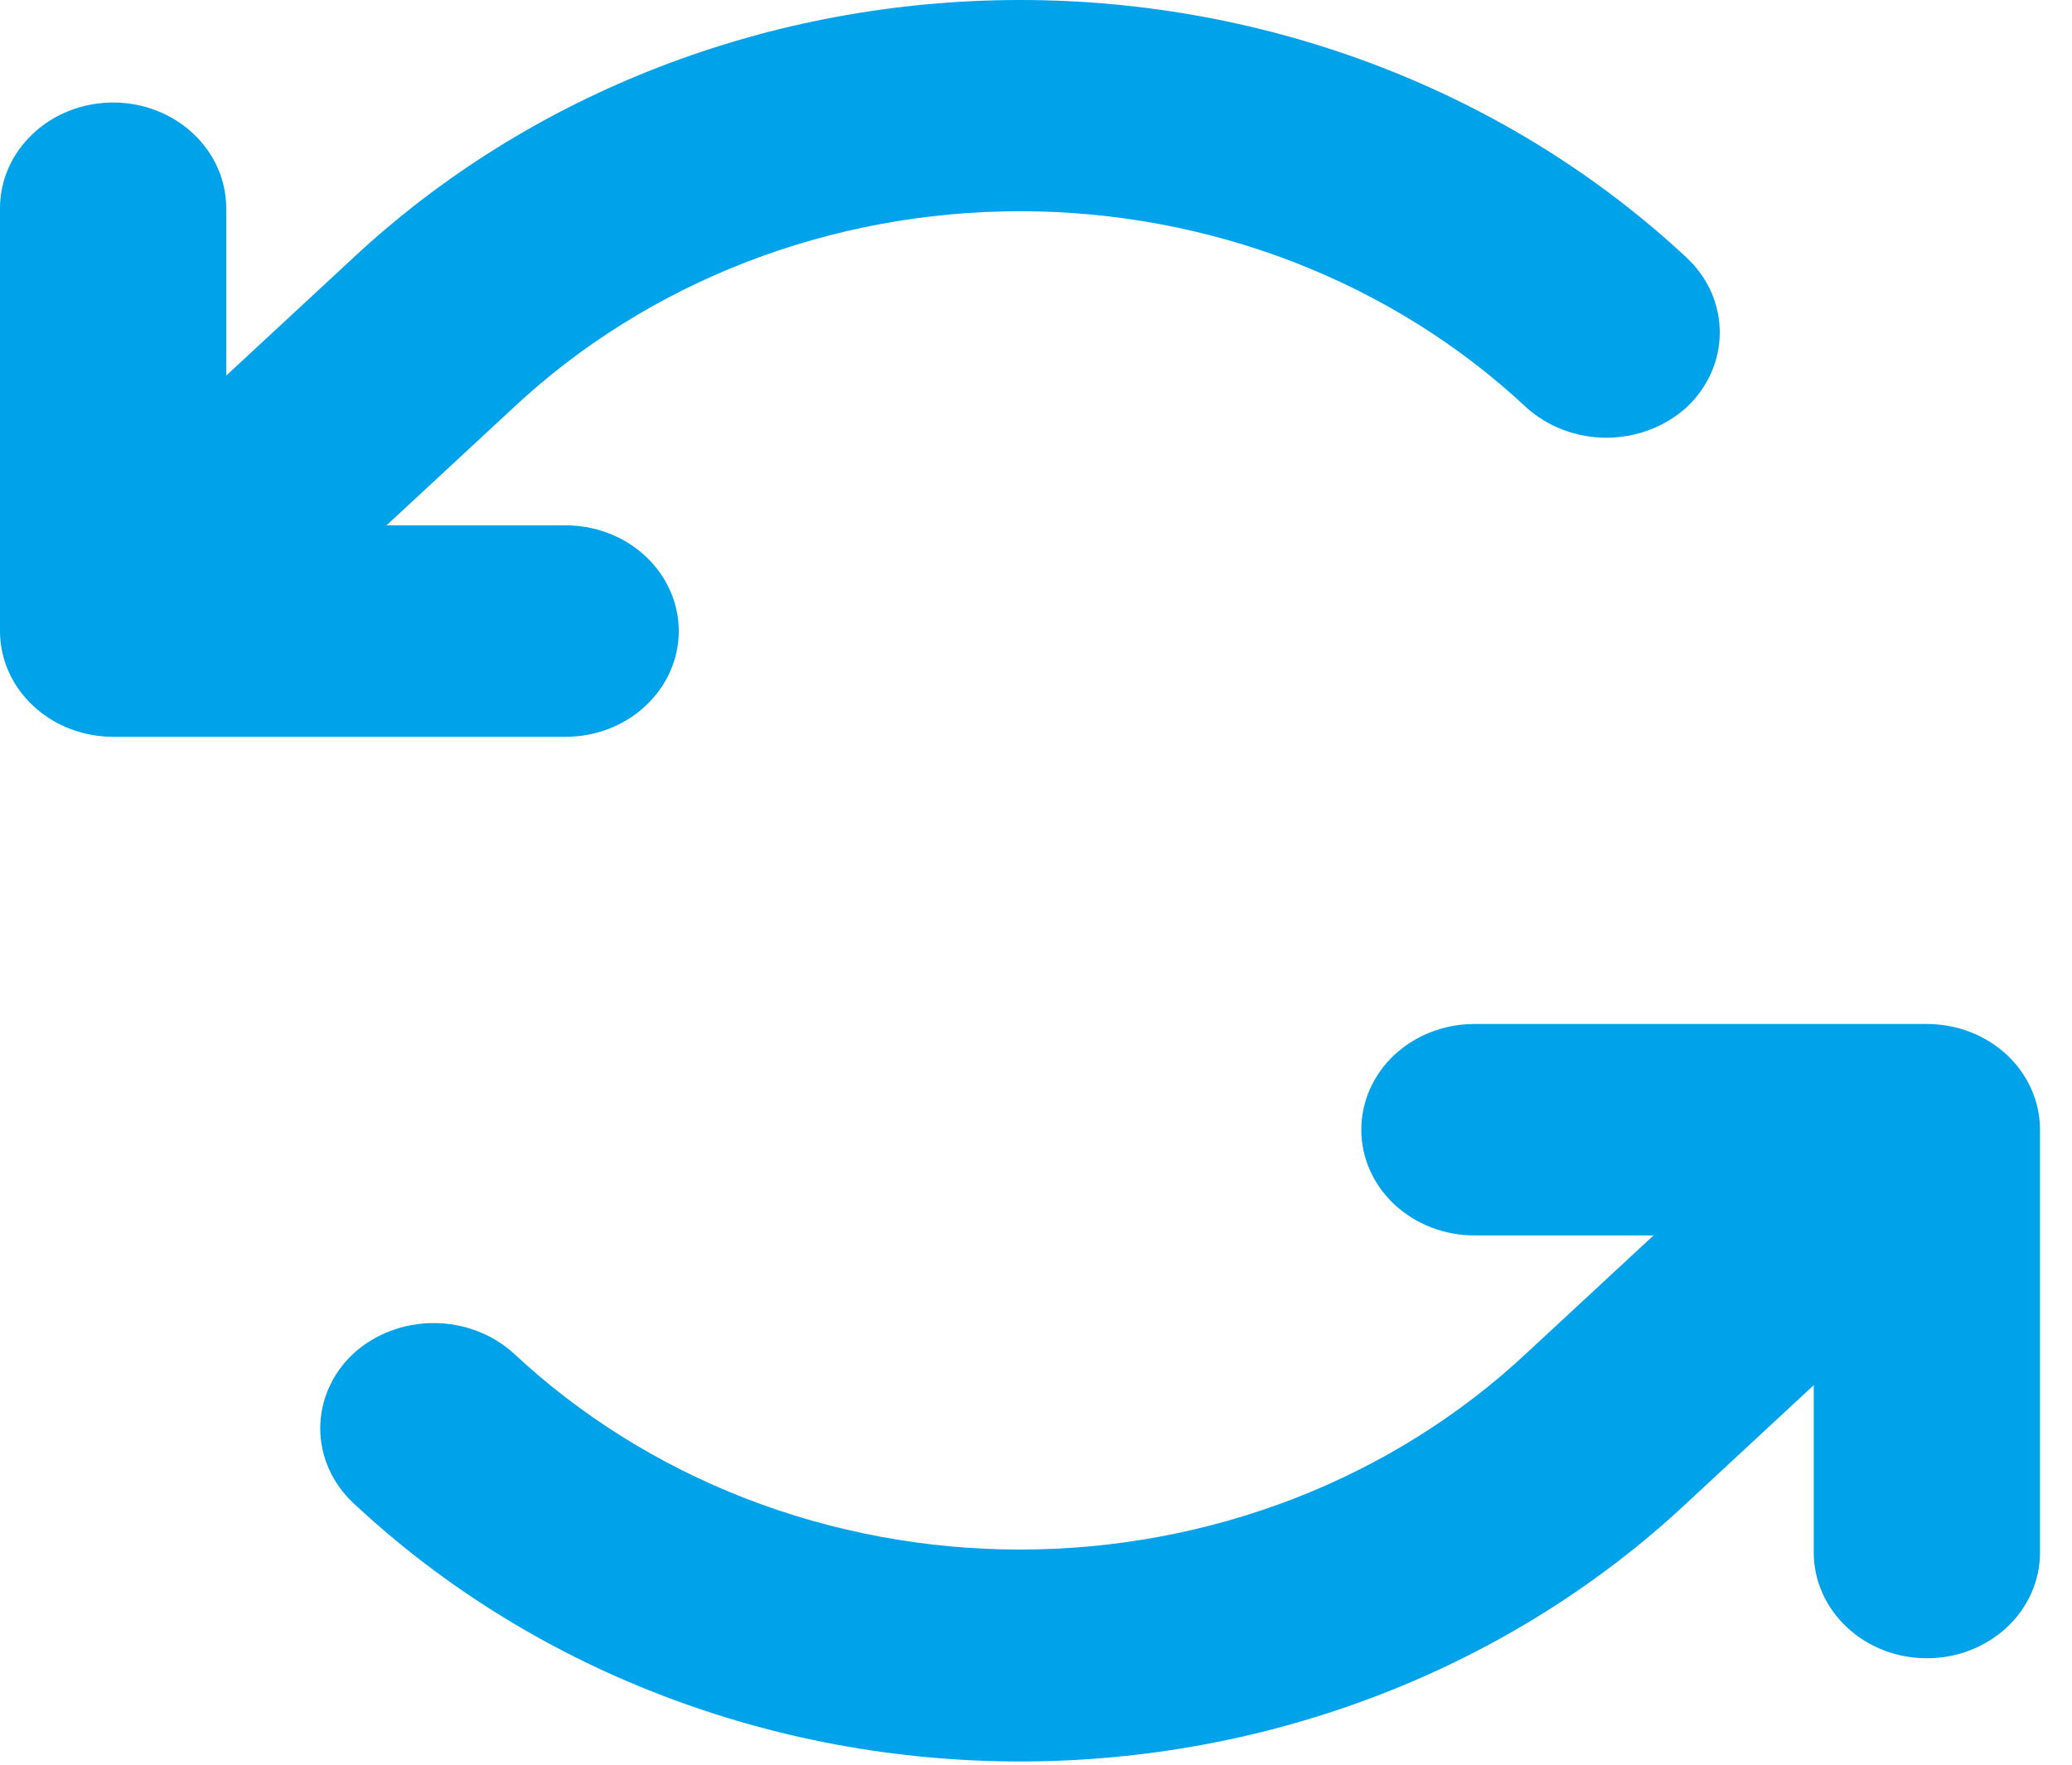 <svg width="27" height="23" viewBox="0 0 27 23" fill="none" xmlns="http://www.w3.org/2000/svg">
<path d="M7.371 9.603H1.474C1.083 9.603 0.708 9.458 0.432 9.199C0.155 8.941 0 8.591 0 8.225V2.714C-2.88463e-09 2.533 0.038 2.354 0.112 2.187C0.186 2.02 0.295 1.868 0.432 1.74C0.569 1.612 0.731 1.51 0.91 1.441C1.089 1.372 1.281 1.336 1.474 1.336C1.668 1.336 1.859 1.372 2.038 1.441C2.217 1.51 2.38 1.612 2.516 1.74C2.653 1.868 2.762 2.02 2.836 2.187C2.91 2.354 2.948 2.533 2.948 2.714V4.895L4.607 3.357C6.912 1.207 10.035 0 13.292 0C16.548 0 19.672 1.207 21.977 3.357C22.114 3.485 22.223 3.637 22.298 3.804C22.372 3.972 22.41 4.152 22.41 4.333C22.41 4.514 22.372 4.694 22.298 4.861C22.223 5.029 22.114 5.181 21.977 5.309C21.697 5.563 21.322 5.705 20.933 5.705C20.543 5.705 20.168 5.563 19.888 5.309C19.022 4.499 17.994 3.856 16.862 3.417C15.73 2.979 14.517 2.753 13.292 2.753C12.066 2.753 10.853 2.979 9.721 3.417C8.589 3.856 7.561 4.499 6.695 5.309L5.037 6.847H7.371C7.762 6.847 8.137 6.992 8.413 7.251C8.689 7.509 8.845 7.86 8.845 8.225C8.845 8.591 8.689 8.941 8.413 9.199C8.137 9.458 7.762 9.603 7.371 9.603ZM25.109 13.346H19.213C18.822 13.346 18.447 13.491 18.17 13.749C17.894 14.008 17.739 14.358 17.739 14.724C17.739 15.089 17.894 15.44 18.17 15.698C18.447 15.956 18.822 16.102 19.213 16.102H21.547L19.888 17.64C19.022 18.45 17.994 19.093 16.862 19.532C15.73 19.97 14.517 20.196 13.292 20.196C12.066 20.196 10.853 19.97 9.721 19.532C8.589 19.093 7.561 18.45 6.695 17.64C6.415 17.386 6.041 17.244 5.651 17.244C5.261 17.244 4.886 17.386 4.607 17.64C4.469 17.768 4.36 17.92 4.286 18.088C4.211 18.255 4.173 18.435 4.173 18.616C4.173 18.797 4.211 18.977 4.286 19.144C4.36 19.312 4.469 19.464 4.607 19.592C5.746 20.659 7.1 21.506 8.591 22.083C10.081 22.661 11.678 22.958 13.292 22.958C14.905 22.958 16.503 22.661 17.993 22.083C19.483 21.506 20.837 20.659 21.977 19.592L23.635 18.053V20.235C23.635 20.6 23.79 20.951 24.067 21.209C24.343 21.468 24.718 21.613 25.109 21.613C25.5 21.613 25.875 21.468 26.152 21.209C26.428 20.951 26.583 20.6 26.583 20.235V14.724C26.583 14.358 26.428 14.008 26.152 13.749C25.875 13.491 25.5 13.346 25.109 13.346Z" fill="#00A2E9"/>
</svg>
